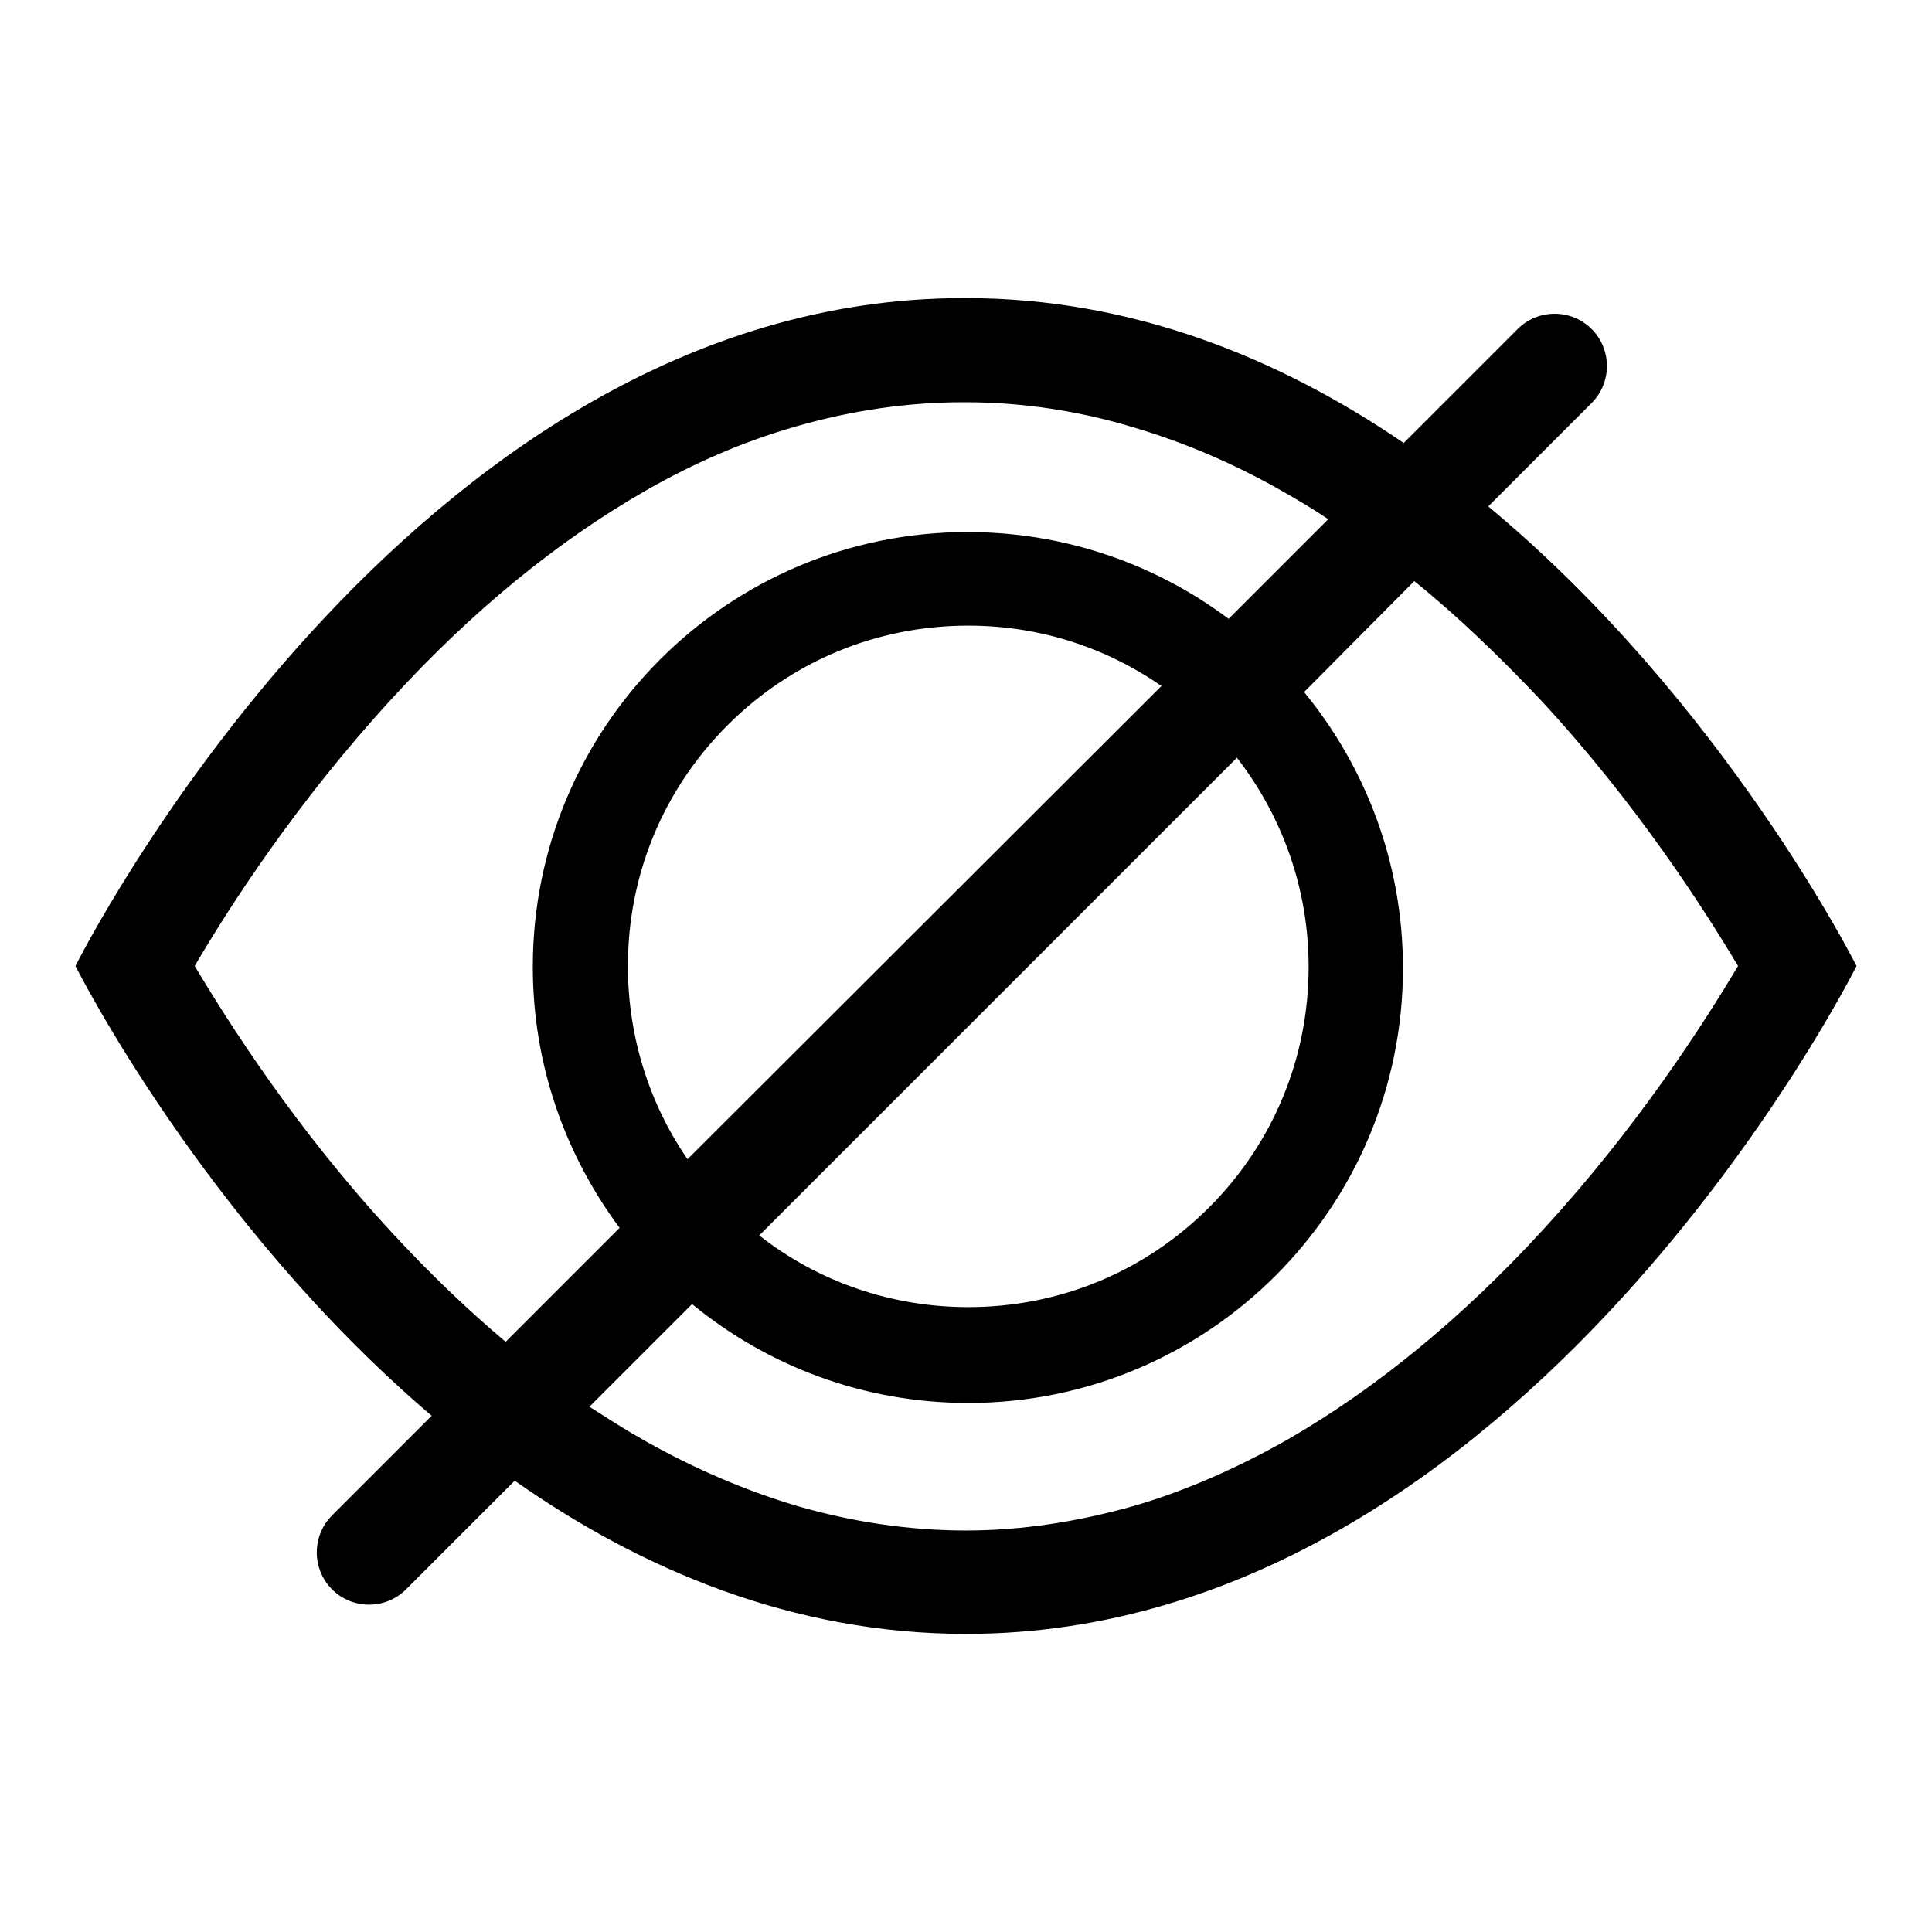 <?xml version="1.0" encoding="utf-8"?>
<!-- Svg Vector Icons : http://www.onlinewebfonts.com/icon -->
<!DOCTYPE svg PUBLIC "-//W3C//DTD SVG 1.1//EN" "http://www.w3.org/Graphics/SVG/1.1/DTD/svg11.dtd">
<svg version="1.1" xmlns="http://www.w3.org/2000/svg" xmlns:xlink="http://www.w3.org/1999/xlink" x="0px" y="0px" viewBox="0 0 256 256" enable-background="new 0 0 256 256" xml:space="preserve">
<g> <path fill="#000000" d="M197.2,67.1l13.7-13.7c2.7-2.7,2.7-7.1,0-9.8c-2.7-2.7-7.1-2.7-9.8,0L186,58.7 c-16.4-11.2-35.9-19.2-58-19.2h-0.3C54.1,39.5,10,128,10,128s16.9,33.8,47.2,59.6L44,200.8c-2.7,2.7-2.7,7.1,0,9.8 c2.7,2.7,7.1,2.7,9.8,0l14.4-14.4C85,208,105.1,216.5,128,216.5c73.8,0,118-88.5,118-88.5S228.5,93.1,197.2,67.1z M52,163.4 c-12.7-13.7-21.6-27.7-26.2-35.4c4.5-7.7,13.5-21.7,26.1-35.4c10.7-11.7,22-20.9,33.5-27.5c6.6-3.8,13.4-6.7,20.1-8.6 c7.3-2.1,14.7-3.2,22.1-3.2h0.3c7.4,0,14.9,1.1,22.2,3.3c6.8,2,13.6,4.9,20.2,8.7c1.9,1.1,3.8,2.2,5.7,3.5l-13.2,13.2 c-9.6-7.2-21.6-11.5-34.6-11.5c-31.8,0-57.6,25.8-57.6,57.6c0,13,4.3,24.9,11.5,34.6L67,177.8C61.9,173.5,56.9,168.7,52,163.4z  M83.2,128c0-12.1,4.7-23.4,13.2-31.9c8.5-8.5,19.8-13.2,31.9-13.2c9.3,0,18.1,2.8,25.6,8l-62.8,62.7C86,146.2,83.2,137.3,83.2,128 z M163.9,100.4c6.1,7.9,9.5,17.5,9.5,27.7c0,12.1-4.7,23.4-13.2,31.9c-8.5,8.5-19.8,13.2-31.9,13.2c-10.1,0-19.8-3.3-27.7-9.5 L163.9,100.4L163.9,100.4z M204.5,162.9c-10.8,11.8-22.2,21.1-33.8,27.8c-6.7,3.8-13.5,6.8-20.3,8.8c-7.4,2.1-14.9,3.3-22.4,3.3 c-7.4,0-14.9-1.1-22.2-3.2c-6.8-2-13.6-4.9-20.2-8.6c-2.5-1.4-5-3-7.5-4.6l13.6-13.6c10,8.2,22.7,13.1,36.6,13.1 c31.8,0,57.6-25.8,57.6-57.6c0-13.9-4.9-26.6-13.1-36.6L187.4,77c5.7,4.6,11.2,9.9,16.7,15.7c12.7,13.7,21.6,27.6,26.2,35.3 C225.7,135.7,217,149.3,204.5,162.9z"/></g>
</svg>